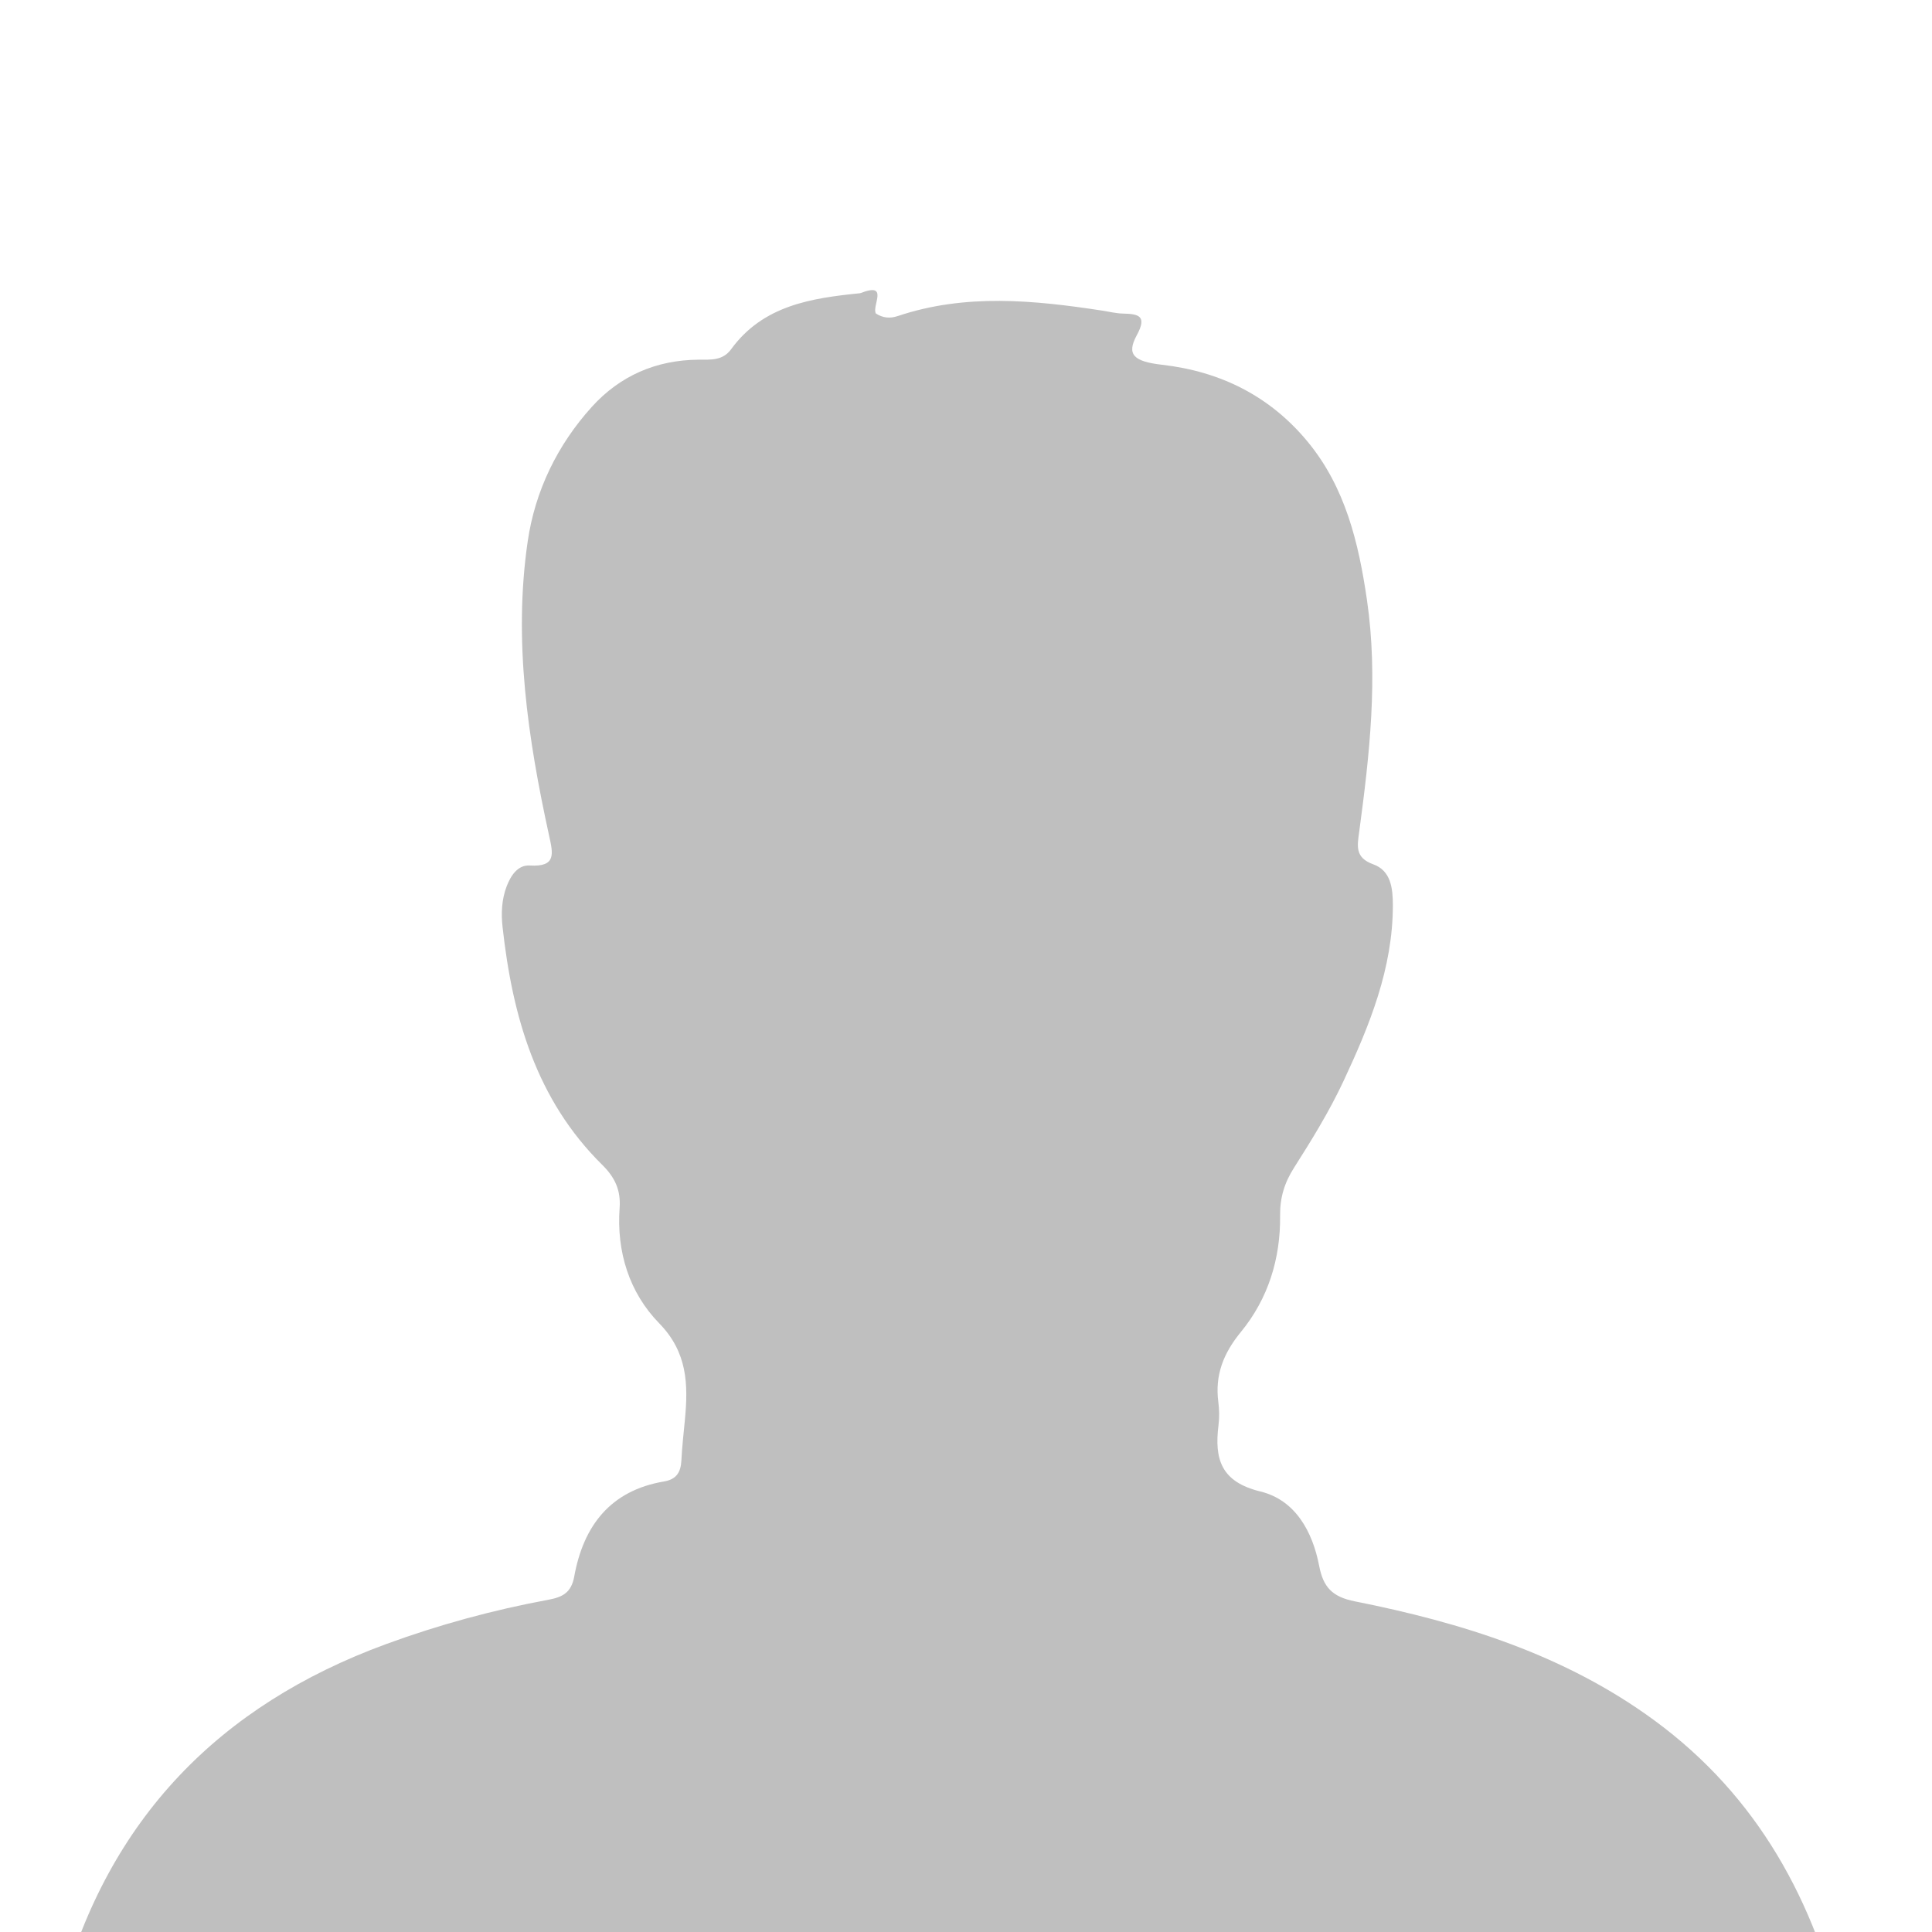 <?xml version="1.0" encoding="UTF-8"?>
<!DOCTYPE svg PUBLIC "-//W3C//DTD SVG 1.1//EN" "http://www.w3.org/Graphics/SVG/1.1/DTD/svg11.dtd">
<svg version="1.1" xmlns="http://www.w3.org/2000/svg" xmlns:xlink="http://www.w3.org/1999/xlink" x="0" y="0" width="377.008" height="377.008" viewBox="0, 0, 377.008, 377.008">
  <g id="Layer_2">
    <path d="M-3,-2 L380,-2 L380,380 L-3,380 L-3,-2 z" fill="#FFFFFF"/>
  </g>
  <g id="Layer_1">
    <path d="M4.986,456.998 C4.602,433.97 5.825,411.12 11.955,388.741 C21.202,354.979 42.747,332.786 75.326,320.832 C85.663,317.039 96.25,314.163 107.068,312.162 C109.786,311.659 111.488,310.772 112.054,307.645 C113.842,297.761 119.096,290.864 129.566,289.094 C132.028,288.677 132.853,287.266 132.966,284.972 C133.098,282.315 133.405,279.668 133.655,277.018 C134.305,270.141 134.167,263.897 128.631,258.221 C122.789,252.229 120.291,244.264 120.913,235.702 C121.165,232.24 119.972,229.727 117.535,227.325 C104.606,214.579 99.984,198.273 98.069,180.888 C97.778,178.252 97.884,175.571 98.853,172.998 C99.675,170.815 101.08,168.754 103.371,168.893 C108.603,169.21 107.922,166.588 107.147,163.046 C103.008,144.118 100.146,125.01 102.976,105.639 C104.416,95.782 108.764,86.83 115.493,79.39 C120.97,73.334 128.061,70.237 136.347,70.188 C138.661,70.174 141.008,70.425 142.669,68.148 C148.921,59.576 158.32,58.179 167.891,57.212 C169.933,57.742 169.176,60.412 170.917,61.173 C172.261,62.045 173.646,62.191 175.194,61.672 C188.401,57.243 201.768,58.571 215.151,60.622 C216.465,60.824 217.776,61.158 219.094,61.189 C222.18,61.261 223.9,61.609 221.825,65.426 C219.794,69.164 221.173,70.54 226.778,71.183 C238.199,72.495 247.83,77.306 255.171,86.191 C262.548,95.121 265.127,105.958 266.751,117.104 C268.961,132.267 267.252,147.302 265.231,162.319 C264.861,165.072 264.359,167.361 267.977,168.661 C271.447,169.906 271.804,173.407 271.802,176.667 C271.795,188.997 267.244,200.114 262.16,210.981 C259.42,216.838 255.996,222.406 252.514,227.871 C250.633,230.824 249.757,233.725 249.798,237.203 C249.893,245.627 247.465,253.436 242.137,259.93 C238.726,264.087 237.055,268.339 237.745,273.62 C237.938,275.095 237.959,276.634 237.776,278.108 C236.962,284.686 238.22,289.163 245.954,291.047 C252.764,292.706 256.132,298.855 257.424,305.577 C258.222,309.727 259.971,311.608 264.385,312.486 C285.25,316.637 305.38,322.905 322.828,335.711 C343.025,350.533 354.179,371.034 359.698,395.004 C364.399,415.42 365.37,436.145 364.776,456.998 z" fill="#BFBFBF"/>
    <path d="M170.917,61.173 C167.968,61.336 167.526,59.581 167.891,57.212 C173.6,54.94 170.069,59.73 170.917,61.173" fill="#BFBFBF"/>
  </g>
</svg>

